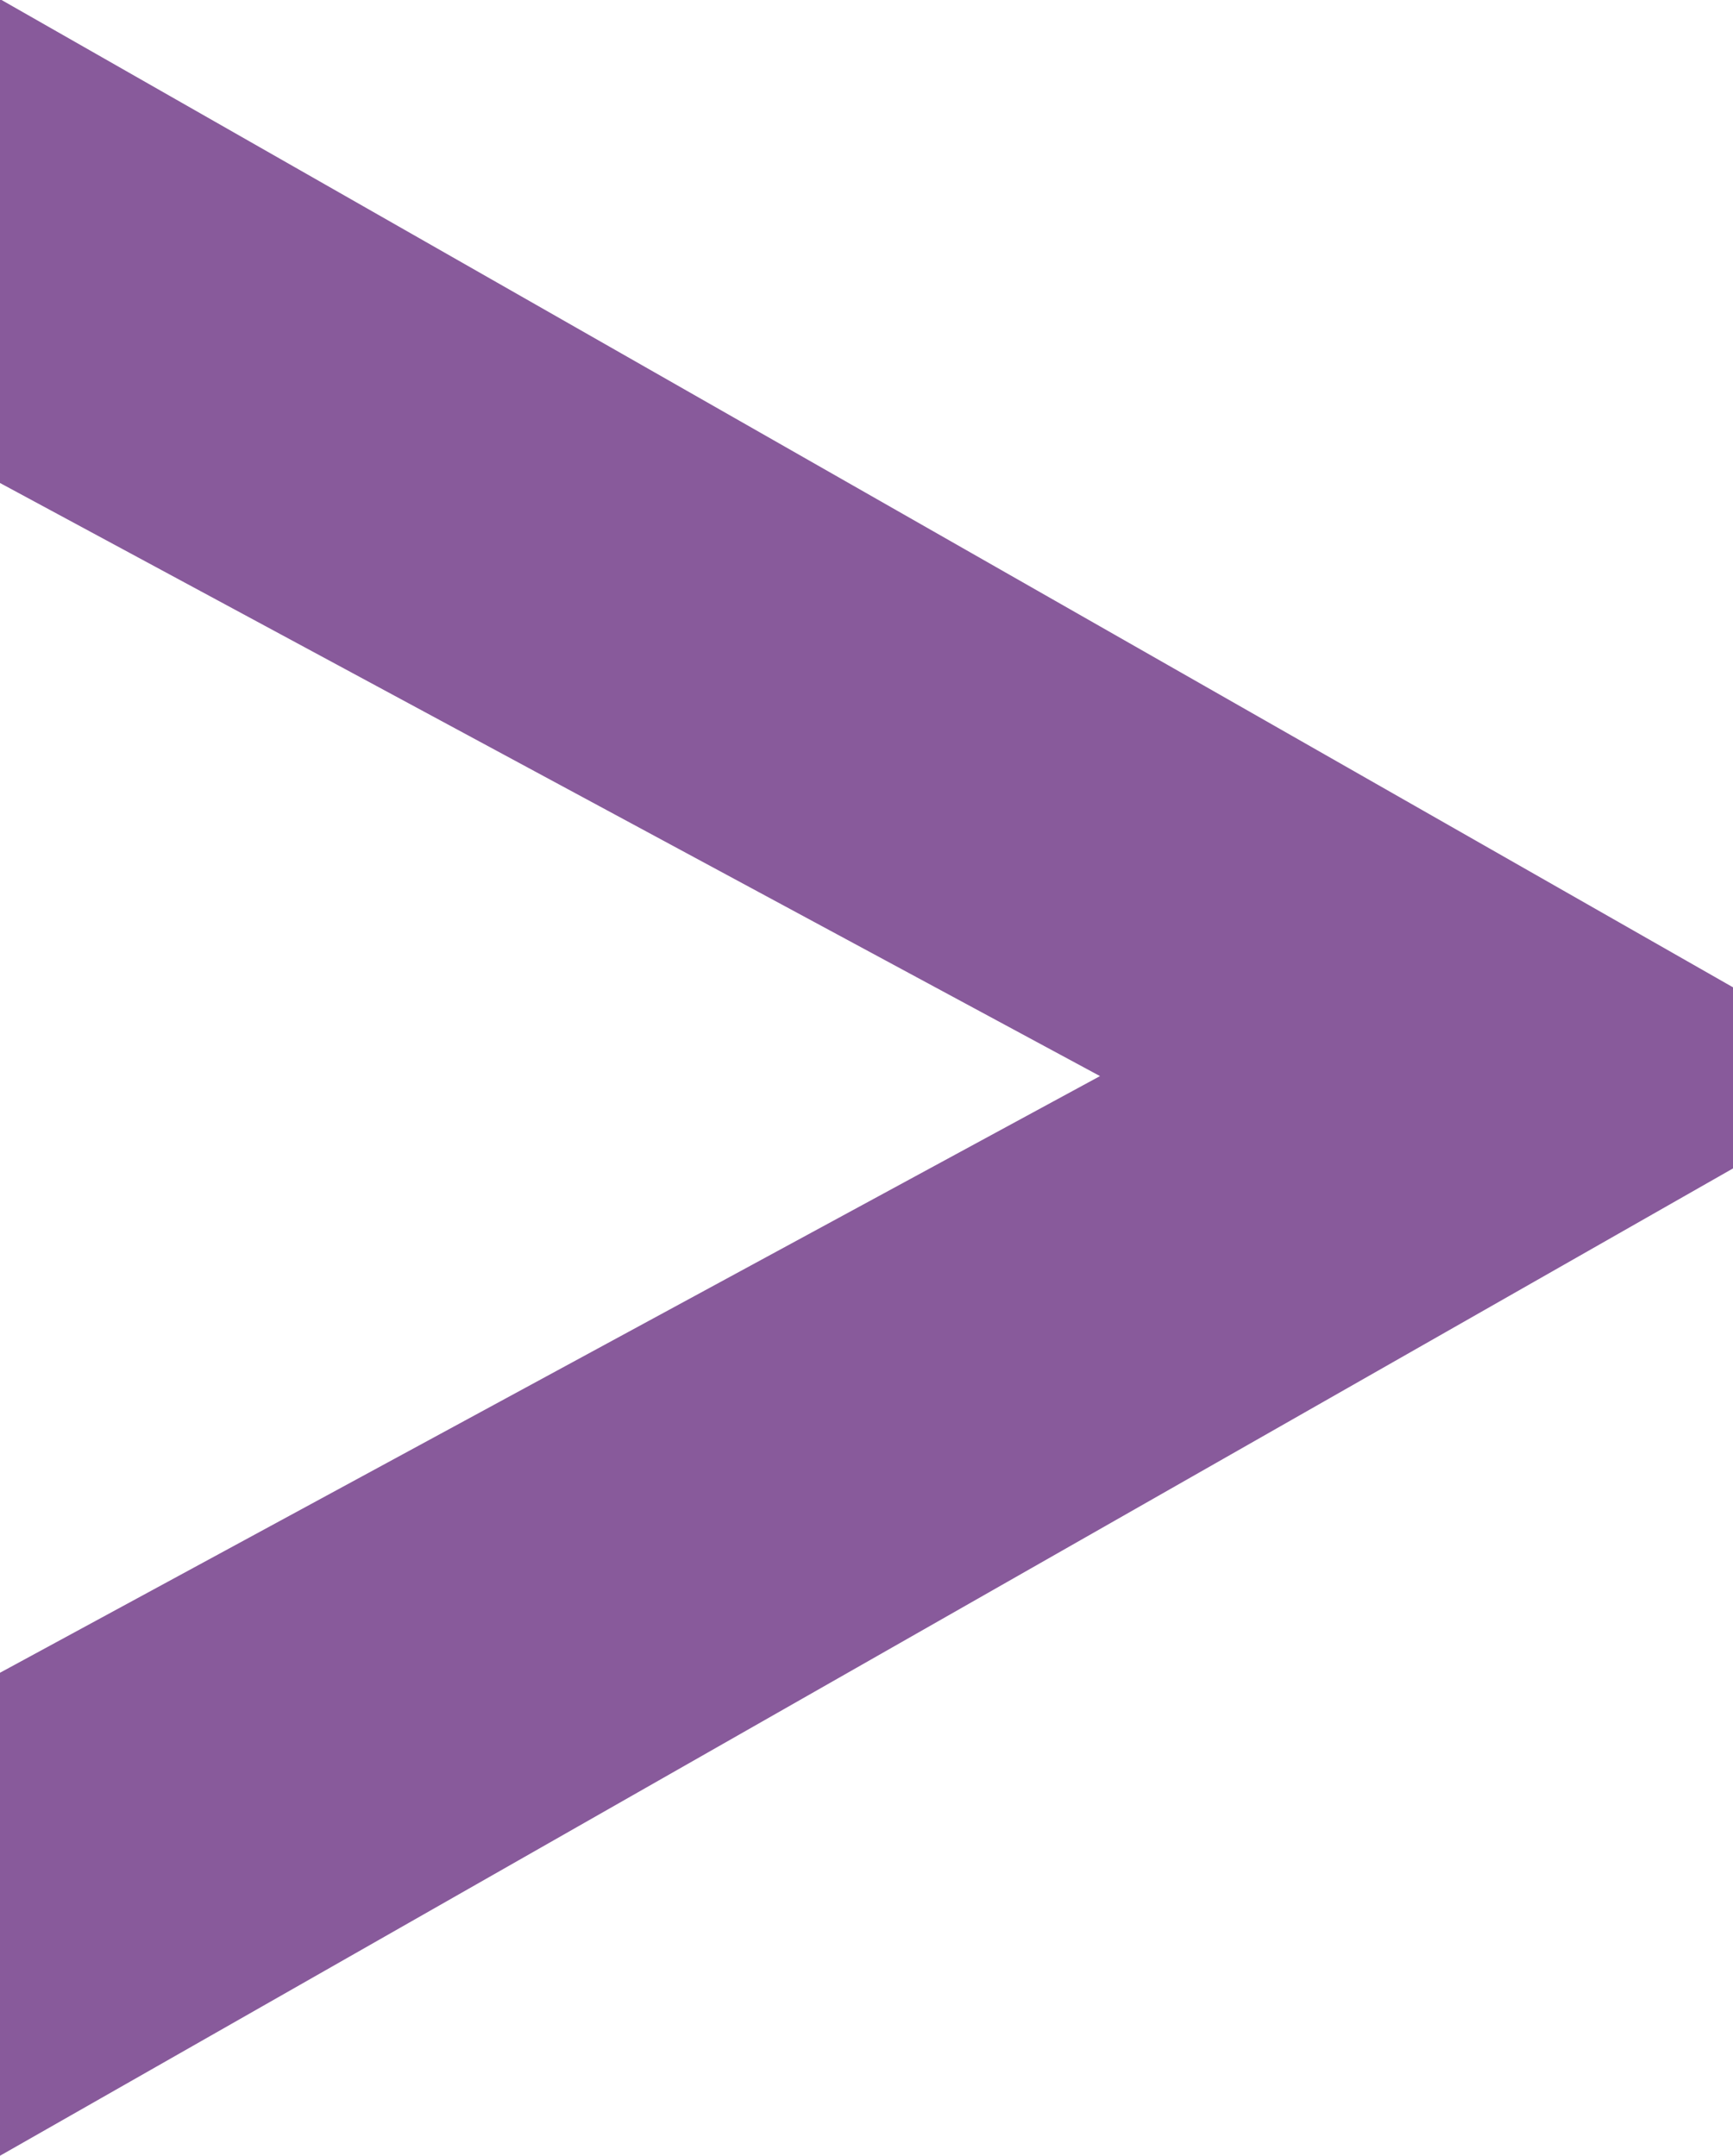 <svg xmlns="http://www.w3.org/2000/svg" width="7.808" height="9.712" viewBox="0 0 7.808 9.712">
  <path id="パス_13" data-name="パス 13" d="M5.5-4.448.544-1.76V.416L8.352-4.032v-.816L.544-9.3V-7.12Z" transform="translate(-0.544 9.296)" fill="#885a9b"/>
</svg>
